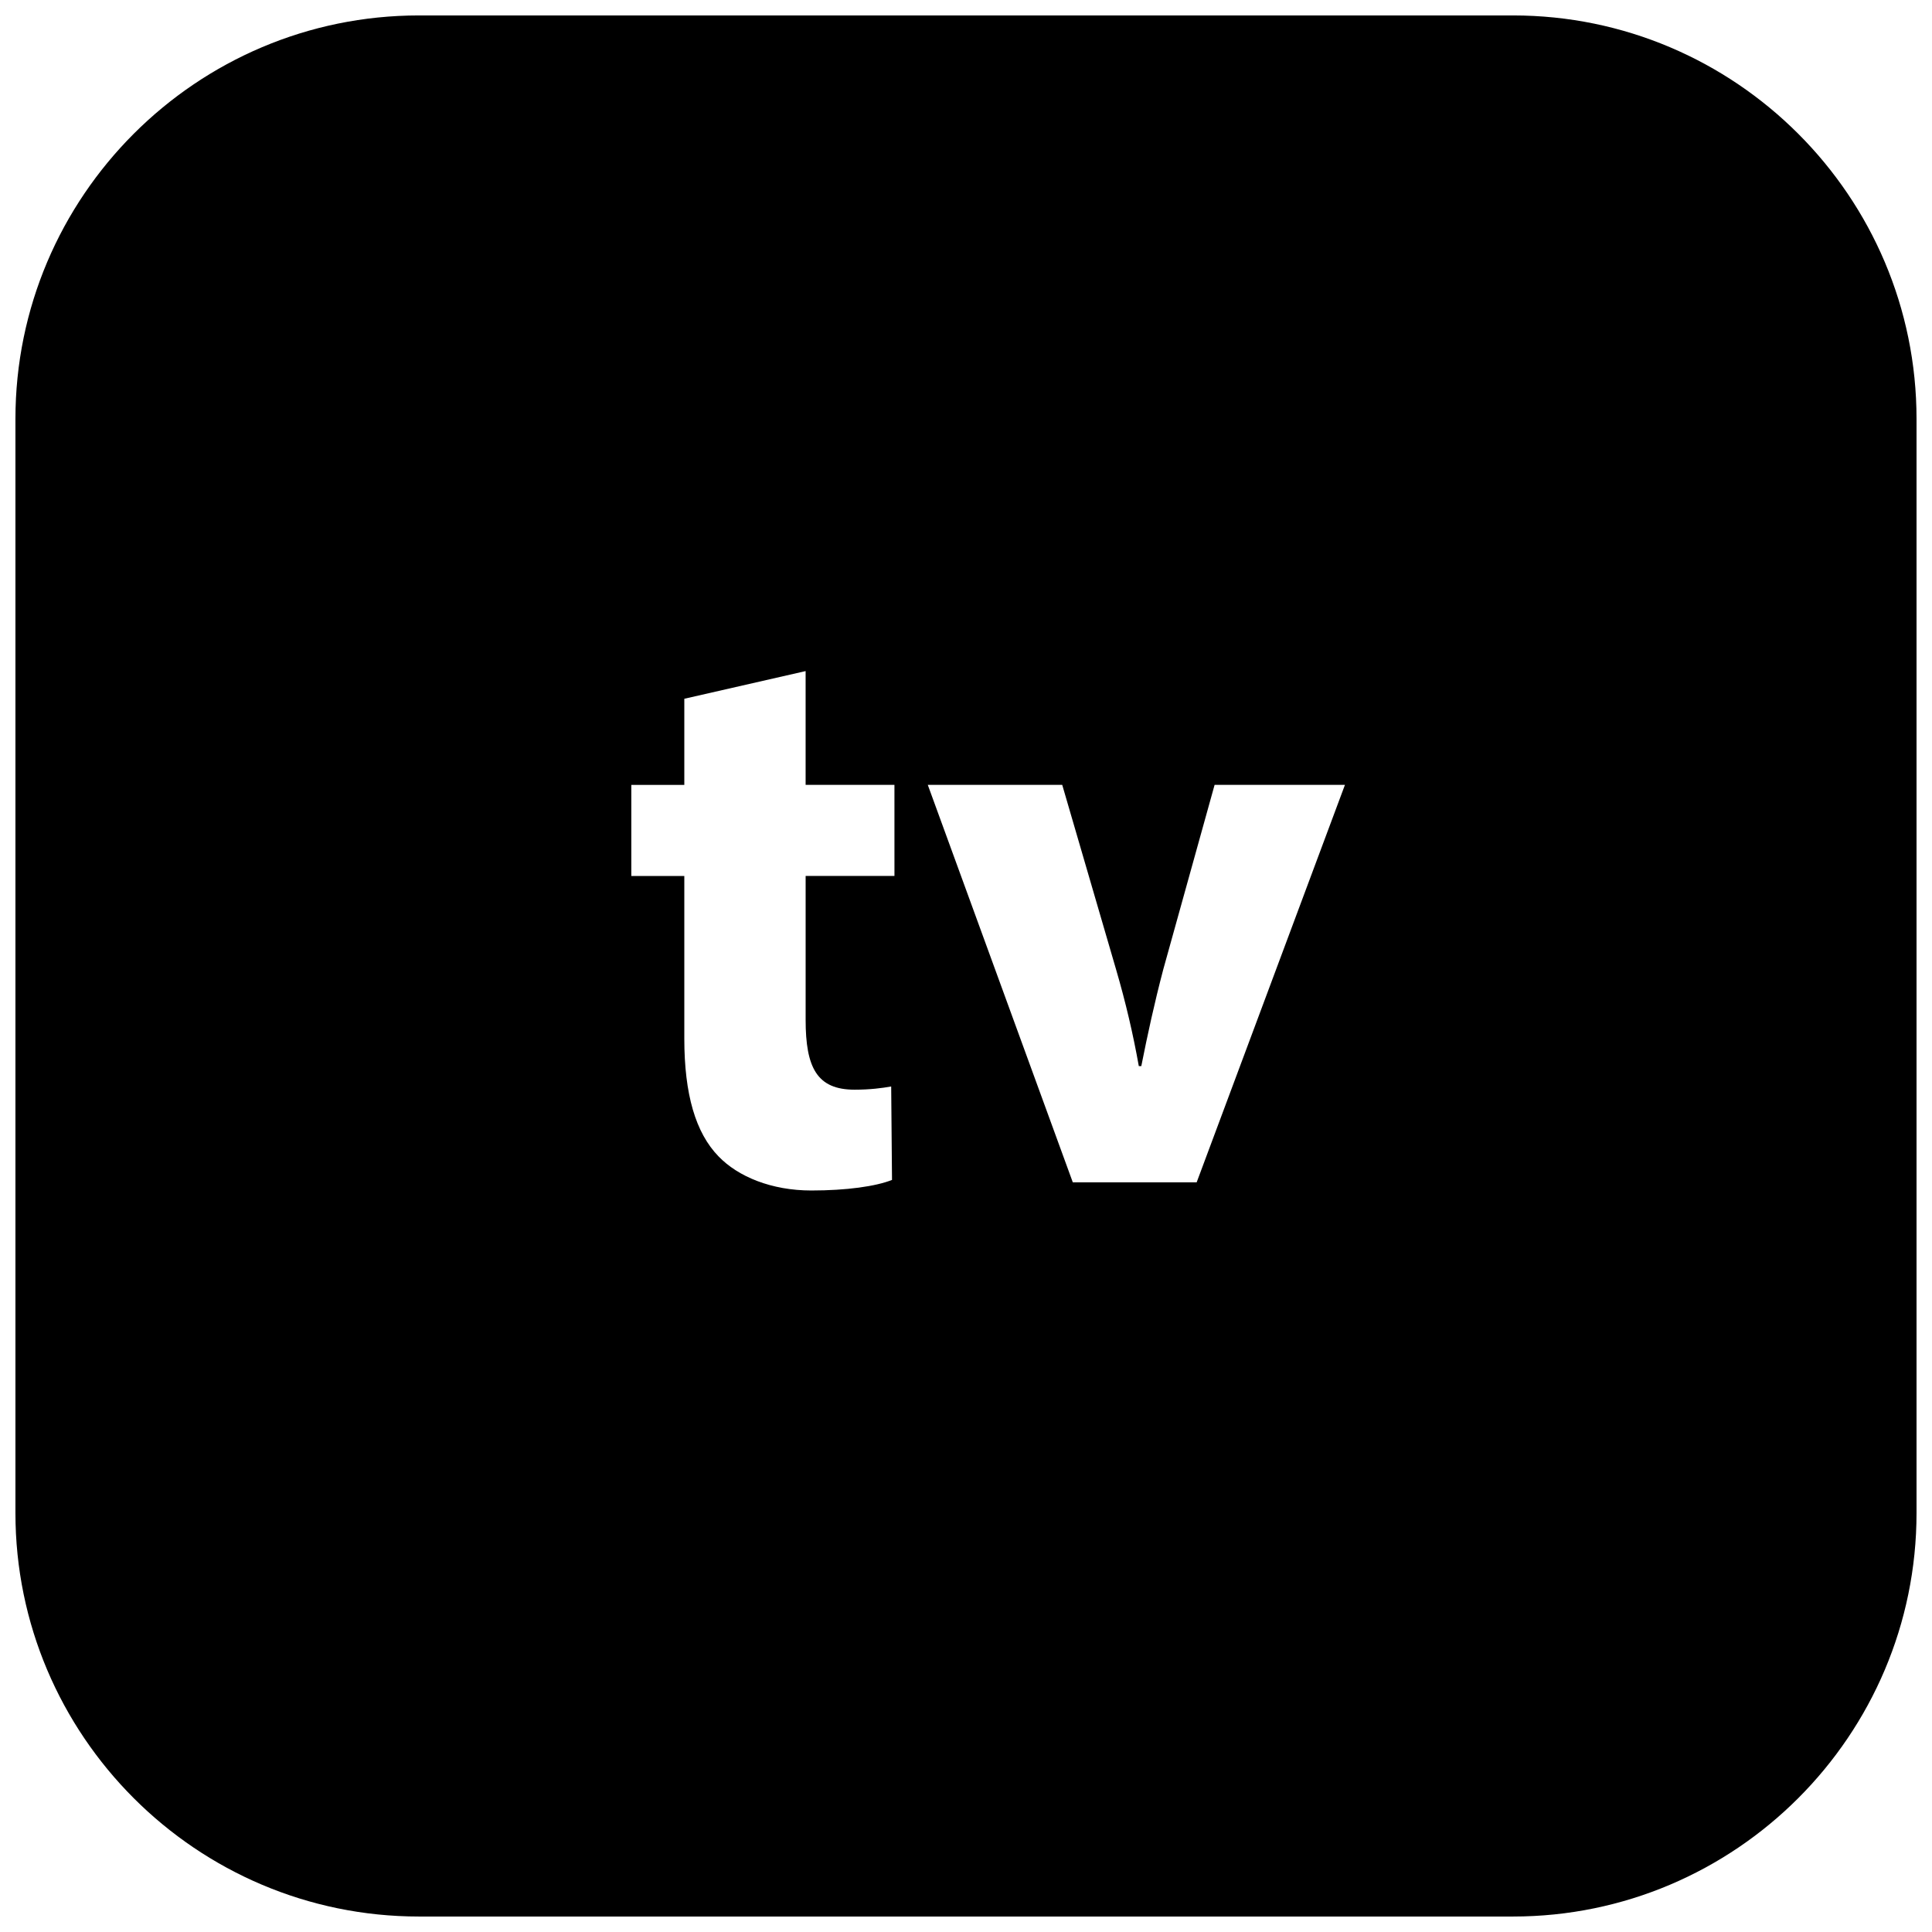<?xml version="1.0" encoding="UTF-8"?>
<!-- Uploaded to: SVG Repo, www.svgrepo.com, Generator: SVG Repo Mixer Tools -->
<svg width="800px" height="800px" version="1.1" viewBox="144 144 512 512" xmlns="http://www.w3.org/2000/svg">
 <defs>
  <clipPath id="a">
   <path d="m148.09 148.09h503.81v503.81h-503.81z"/>
  </clipPath>
 </defs>
 <g clip-path="url(#a)">
  <path d="m544.95 148.09h-289.91c-58.977 0-106.95 47.973-106.95 106.93v289.93c0 58.977 47.973 106.95 106.95 106.95h289.91c58.977 0 106.95-47.973 106.95-106.95v-289.93c0-58.961-47.973-106.93-106.95-106.93zm-163.91 228.04h-23.539v38.133c0 12.691 3.023 18.516 12.973 18.516 4.094 0 7.336-0.426 9.699-0.852l0.219 24.766c-4.312 1.715-12.09 2.801-21.379 2.801-10.578 0-19.43-3.668-24.609-9.055-6.047-6.234-9.055-16.375-9.055-31.219v-43.074h-14.043v-24.137h14.043v-22.828l32.148-7.336v30.148h23.539zm80.09 81.195h-32.828l-38.43-105.33h35.629l14.266 48.902c2.582 8.832 4.535 17.238 6.031 25.633h0.66c1.715-8.613 3.449-16.594 5.824-25.633l13.602-48.902h34.543z"/>
 </g>
</svg>